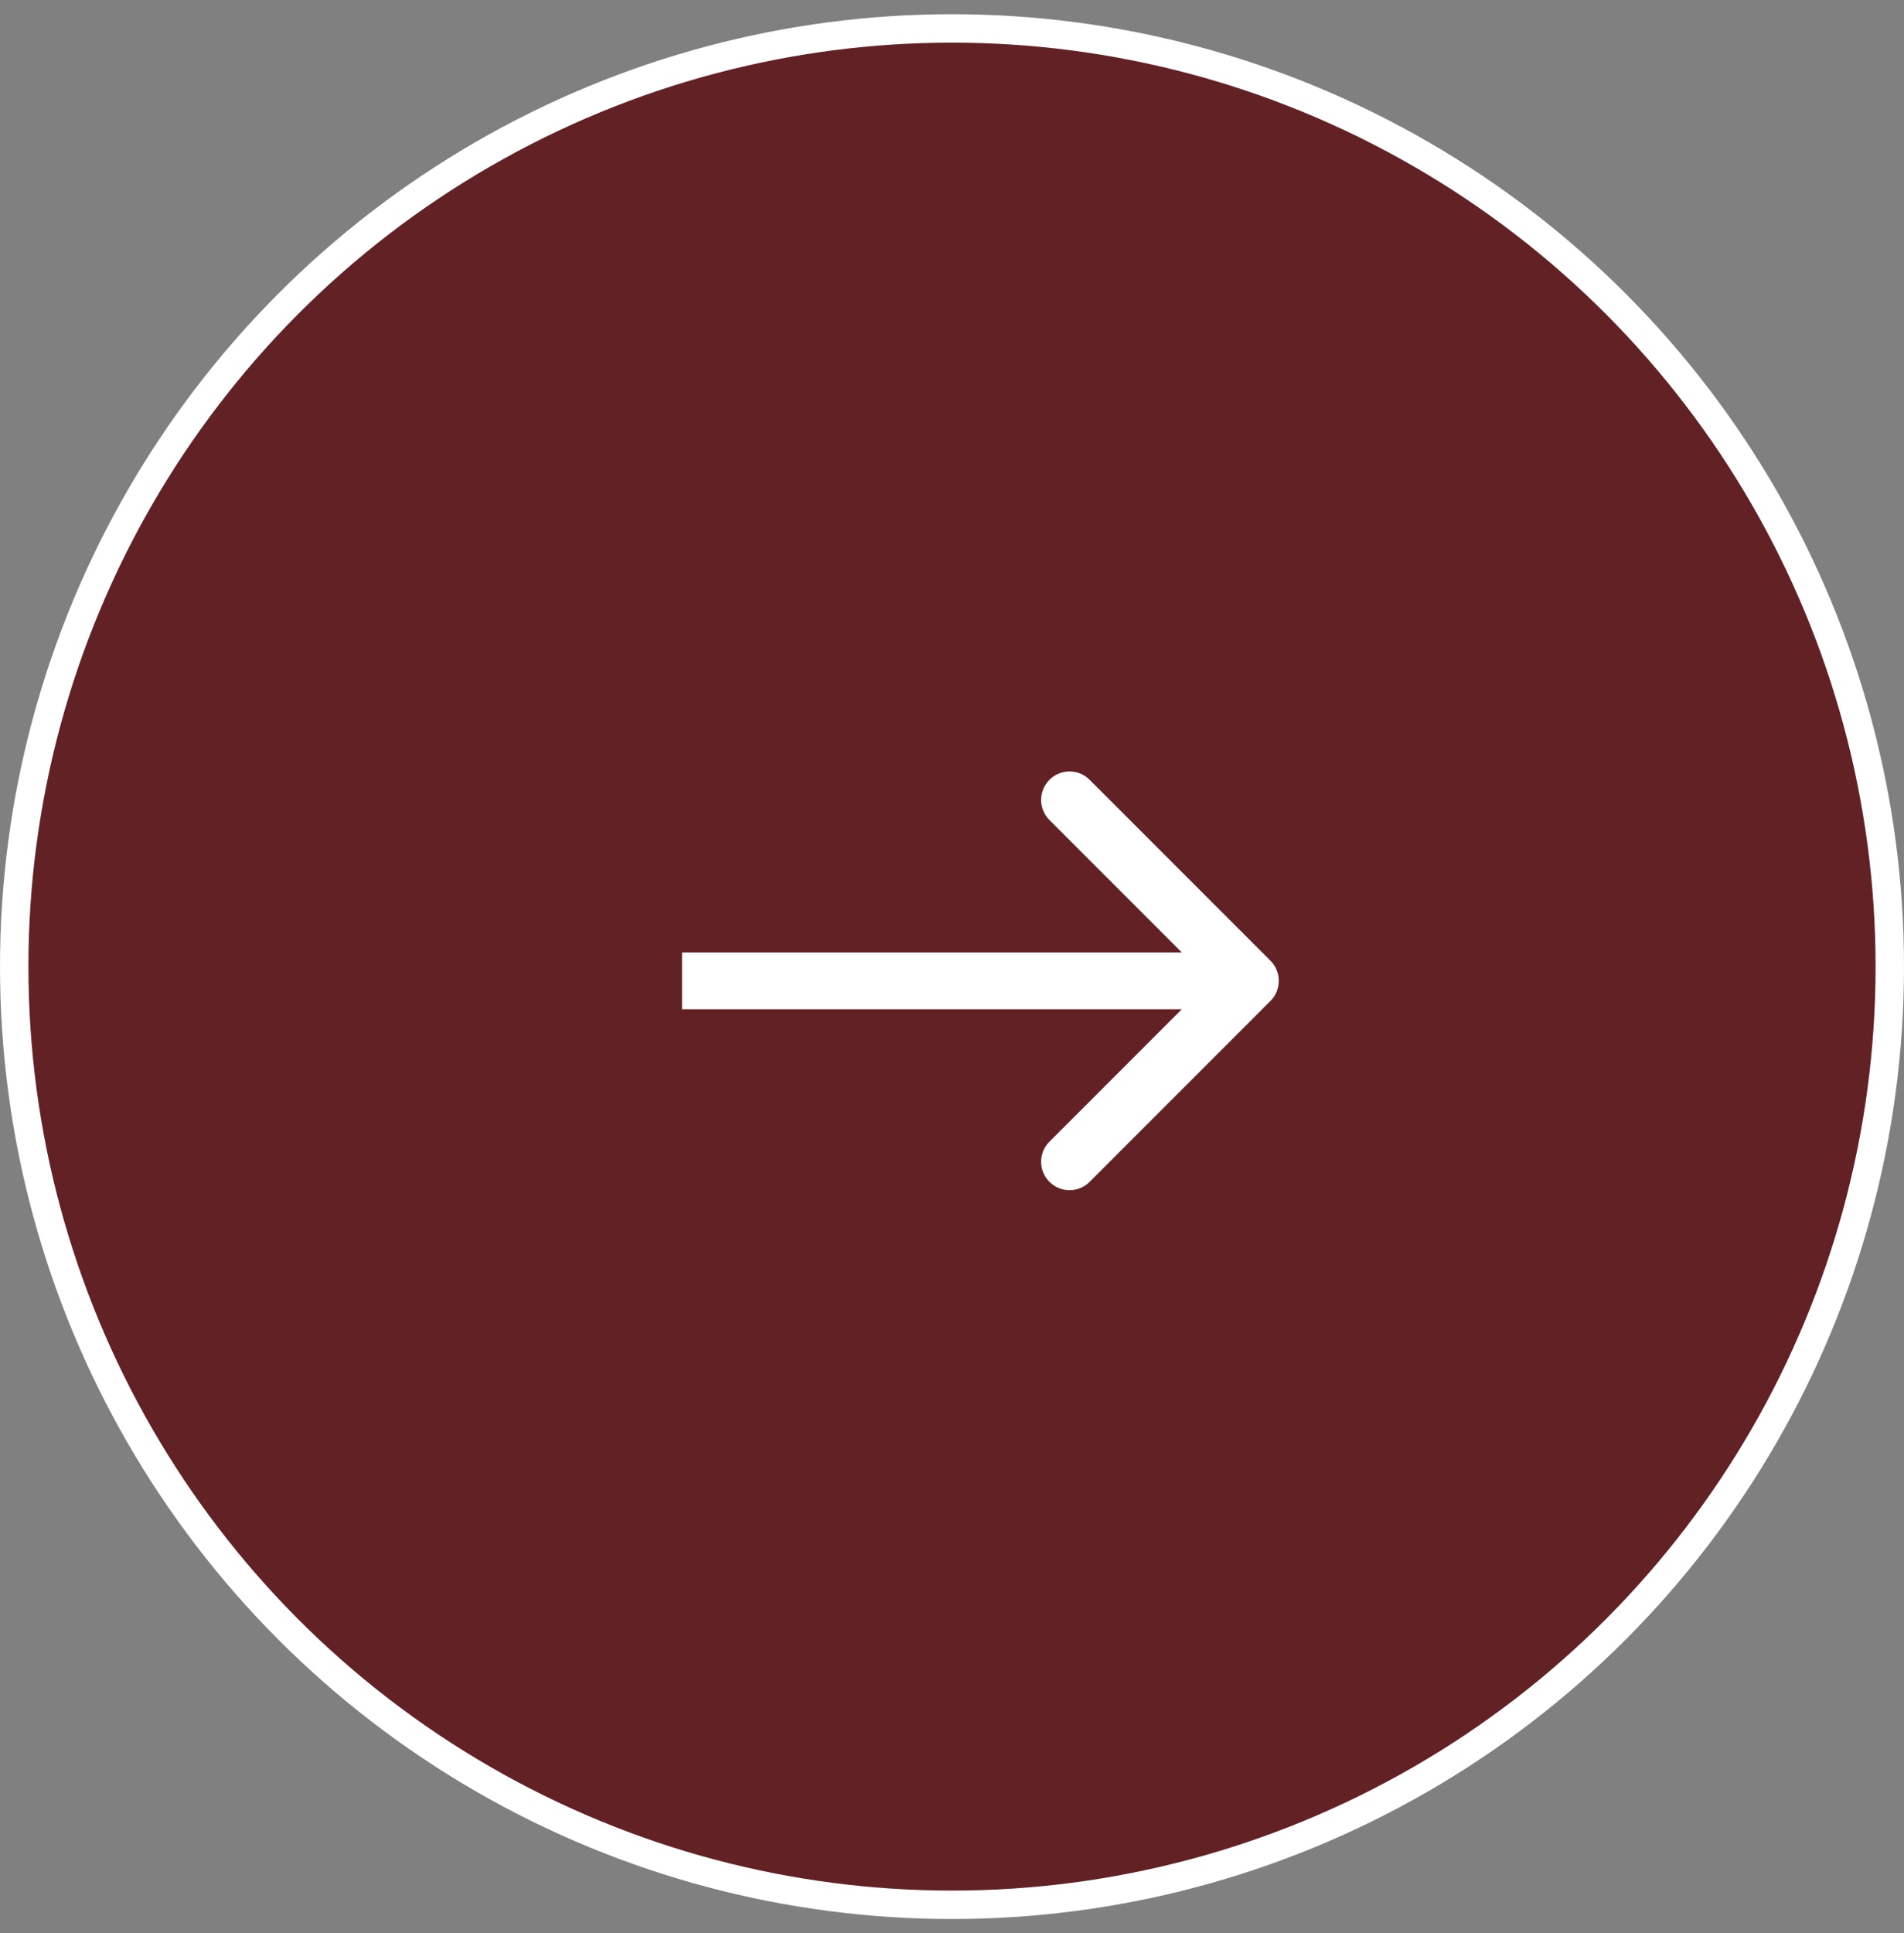 <?xml version="1.0" encoding="UTF-8"?> <svg xmlns="http://www.w3.org/2000/svg" width="67" height="68" viewBox="0 0 67 68" fill="none"><rect x="0" y="0" width="67" height="68" fill="#808080" stroke="none"/><circle cx="33.5" cy="34" r="33" fill="#622125" stroke="white"></circle><path d="M44.707 33.793C45.098 34.183 45.098 34.817 44.707 35.207L38.343 41.571C37.953 41.962 37.319 41.962 36.929 41.571C36.538 41.181 36.538 40.547 36.929 40.157L42.586 34.5L36.929 28.843C36.538 28.453 36.538 27.82 36.929 27.429C37.319 27.038 37.953 27.038 38.343 27.429L44.707 33.793ZM24 33.5H44V35.5H24V33.5Z" fill="white"></path></svg> 